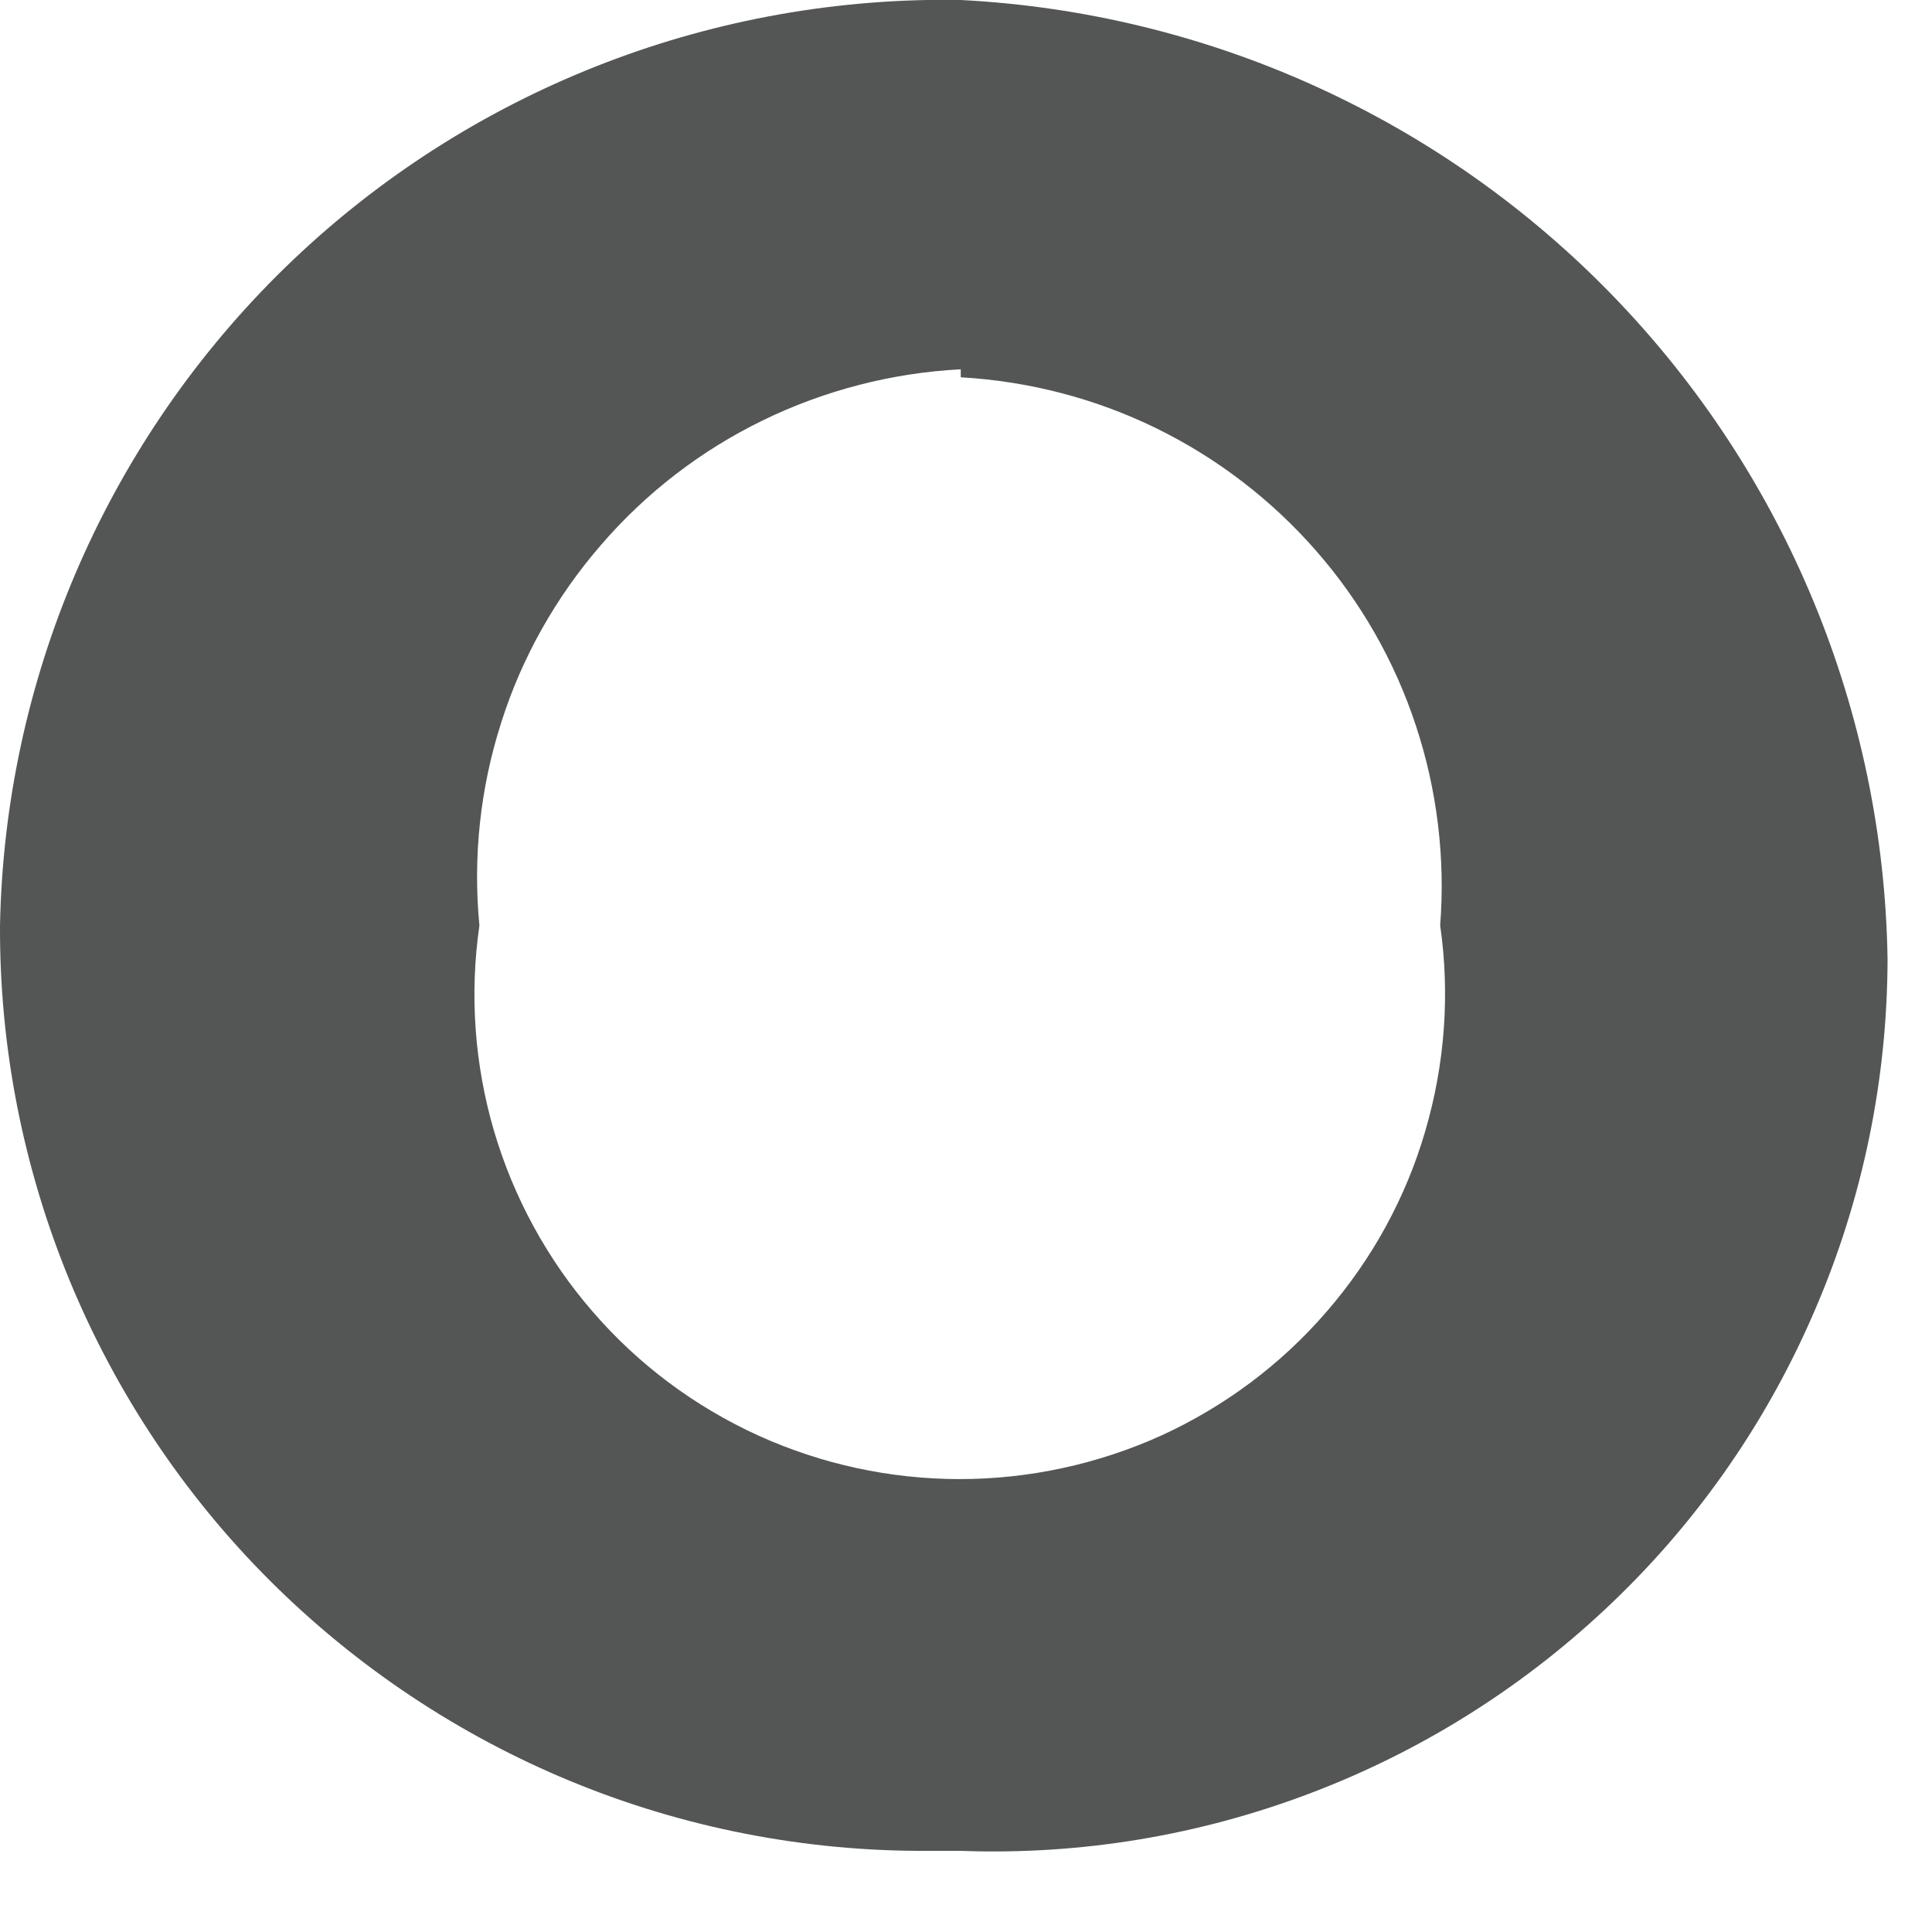 <?xml version="1.0" encoding="utf-8"?>
<svg xmlns="http://www.w3.org/2000/svg" fill="none" height="100%" overflow="visible" preserveAspectRatio="none" style="display: block;" viewBox="0 0 7 7" width="100%">
<path d="M3.358 6.706H3.481C3.916 6.722 4.349 6.65 4.756 6.494C5.162 6.339 5.533 6.103 5.846 5.802C6.16 5.501 6.409 5.139 6.579 4.739C6.75 4.34 6.838 3.91 6.839 3.475C6.825 2.579 6.471 1.721 5.847 1.075C5.224 0.43 4.378 0.046 3.481 0H3.358C2.473 0.017 1.628 0.375 1.002 1C0.376 1.626 0.017 2.469 3.12028e-05 3.353C-0.002 3.794 0.084 4.231 0.252 4.639C0.42 5.046 0.667 5.417 0.979 5.728C1.292 6.04 1.663 6.287 2.071 6.455C2.479 6.623 2.917 6.708 3.358 6.706ZM3.481 1.367C3.726 1.381 3.967 1.443 4.188 1.551C4.409 1.659 4.606 1.81 4.768 1.995C4.93 2.18 5.053 2.395 5.13 2.629C5.207 2.862 5.237 3.108 5.218 3.353C5.254 3.602 5.235 3.856 5.164 4.098C5.094 4.339 4.971 4.563 4.806 4.753C4.641 4.944 4.437 5.096 4.208 5.201C3.978 5.305 3.729 5.359 3.477 5.359C3.225 5.359 2.976 5.305 2.747 5.201C2.517 5.096 2.313 4.944 2.148 4.753C1.983 4.563 1.861 4.339 1.79 4.098C1.719 3.856 1.701 3.602 1.737 3.353C1.713 3.105 1.74 2.855 1.816 2.618C1.891 2.381 2.015 2.162 2.178 1.974C2.341 1.785 2.54 1.632 2.764 1.523C2.988 1.414 3.232 1.351 3.481 1.338V1.367Z" fill="#545555" id="Vector"/>
</svg>